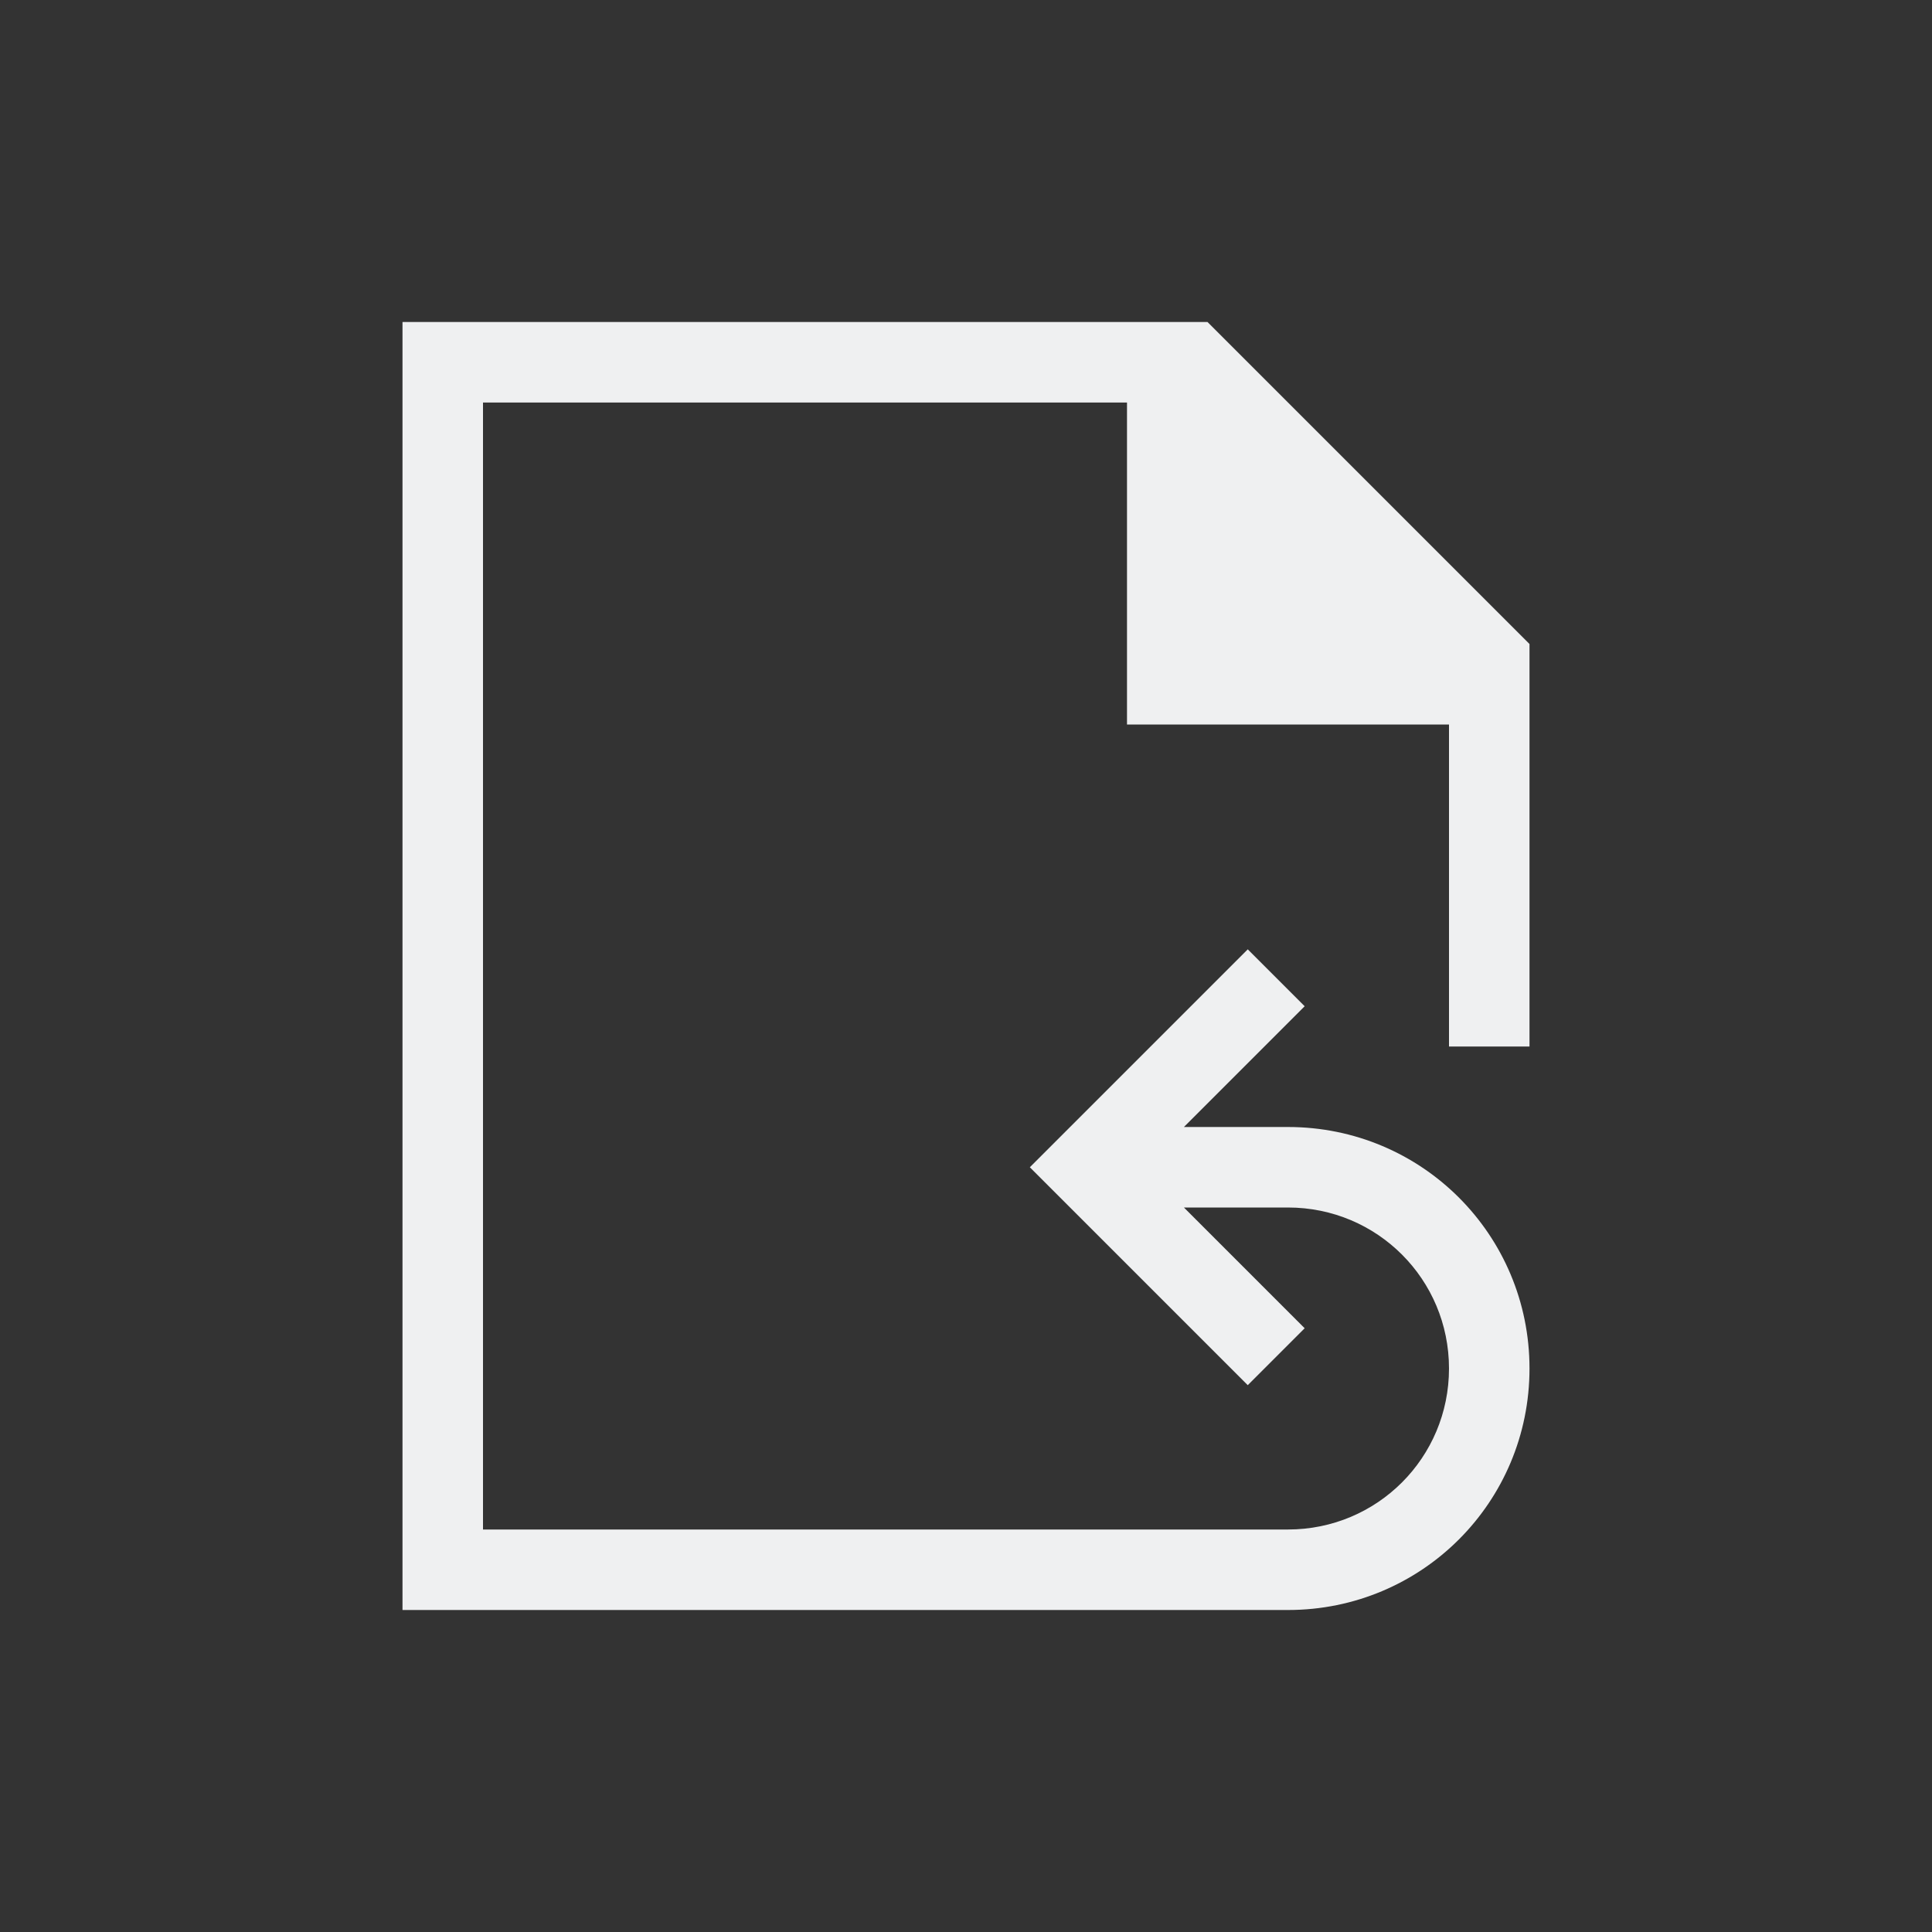 <svg xmlns="http://www.w3.org/2000/svg" viewBox="0 0 24 24" width="24" height="24">
  <rect x="0" y="0" width="24" height="24" fill="#333333" stroke="none"/>
  <style type="text/css" id="current-color-scheme">
        .ColorScheme-Text {
            color:#eff0f1;
        }
    </style>
  <g transform="translate(1,1)">
    <path d="m4 3v16h11c1.662 0 3-1.338 3-3s-1.338-3-3-3h-1.293l1.5-1.5-.707-.707-2.707 2.707 2.707 2.707.707-.707-1.5-1.5h1.293c1.108 0 2 .892 2 2s-.892 2-2 2h-10v-14h8v4h4v4h1v-5l-4-4z" class="ColorScheme-Text" fill="currentColor"/>
  </g>
</svg>
